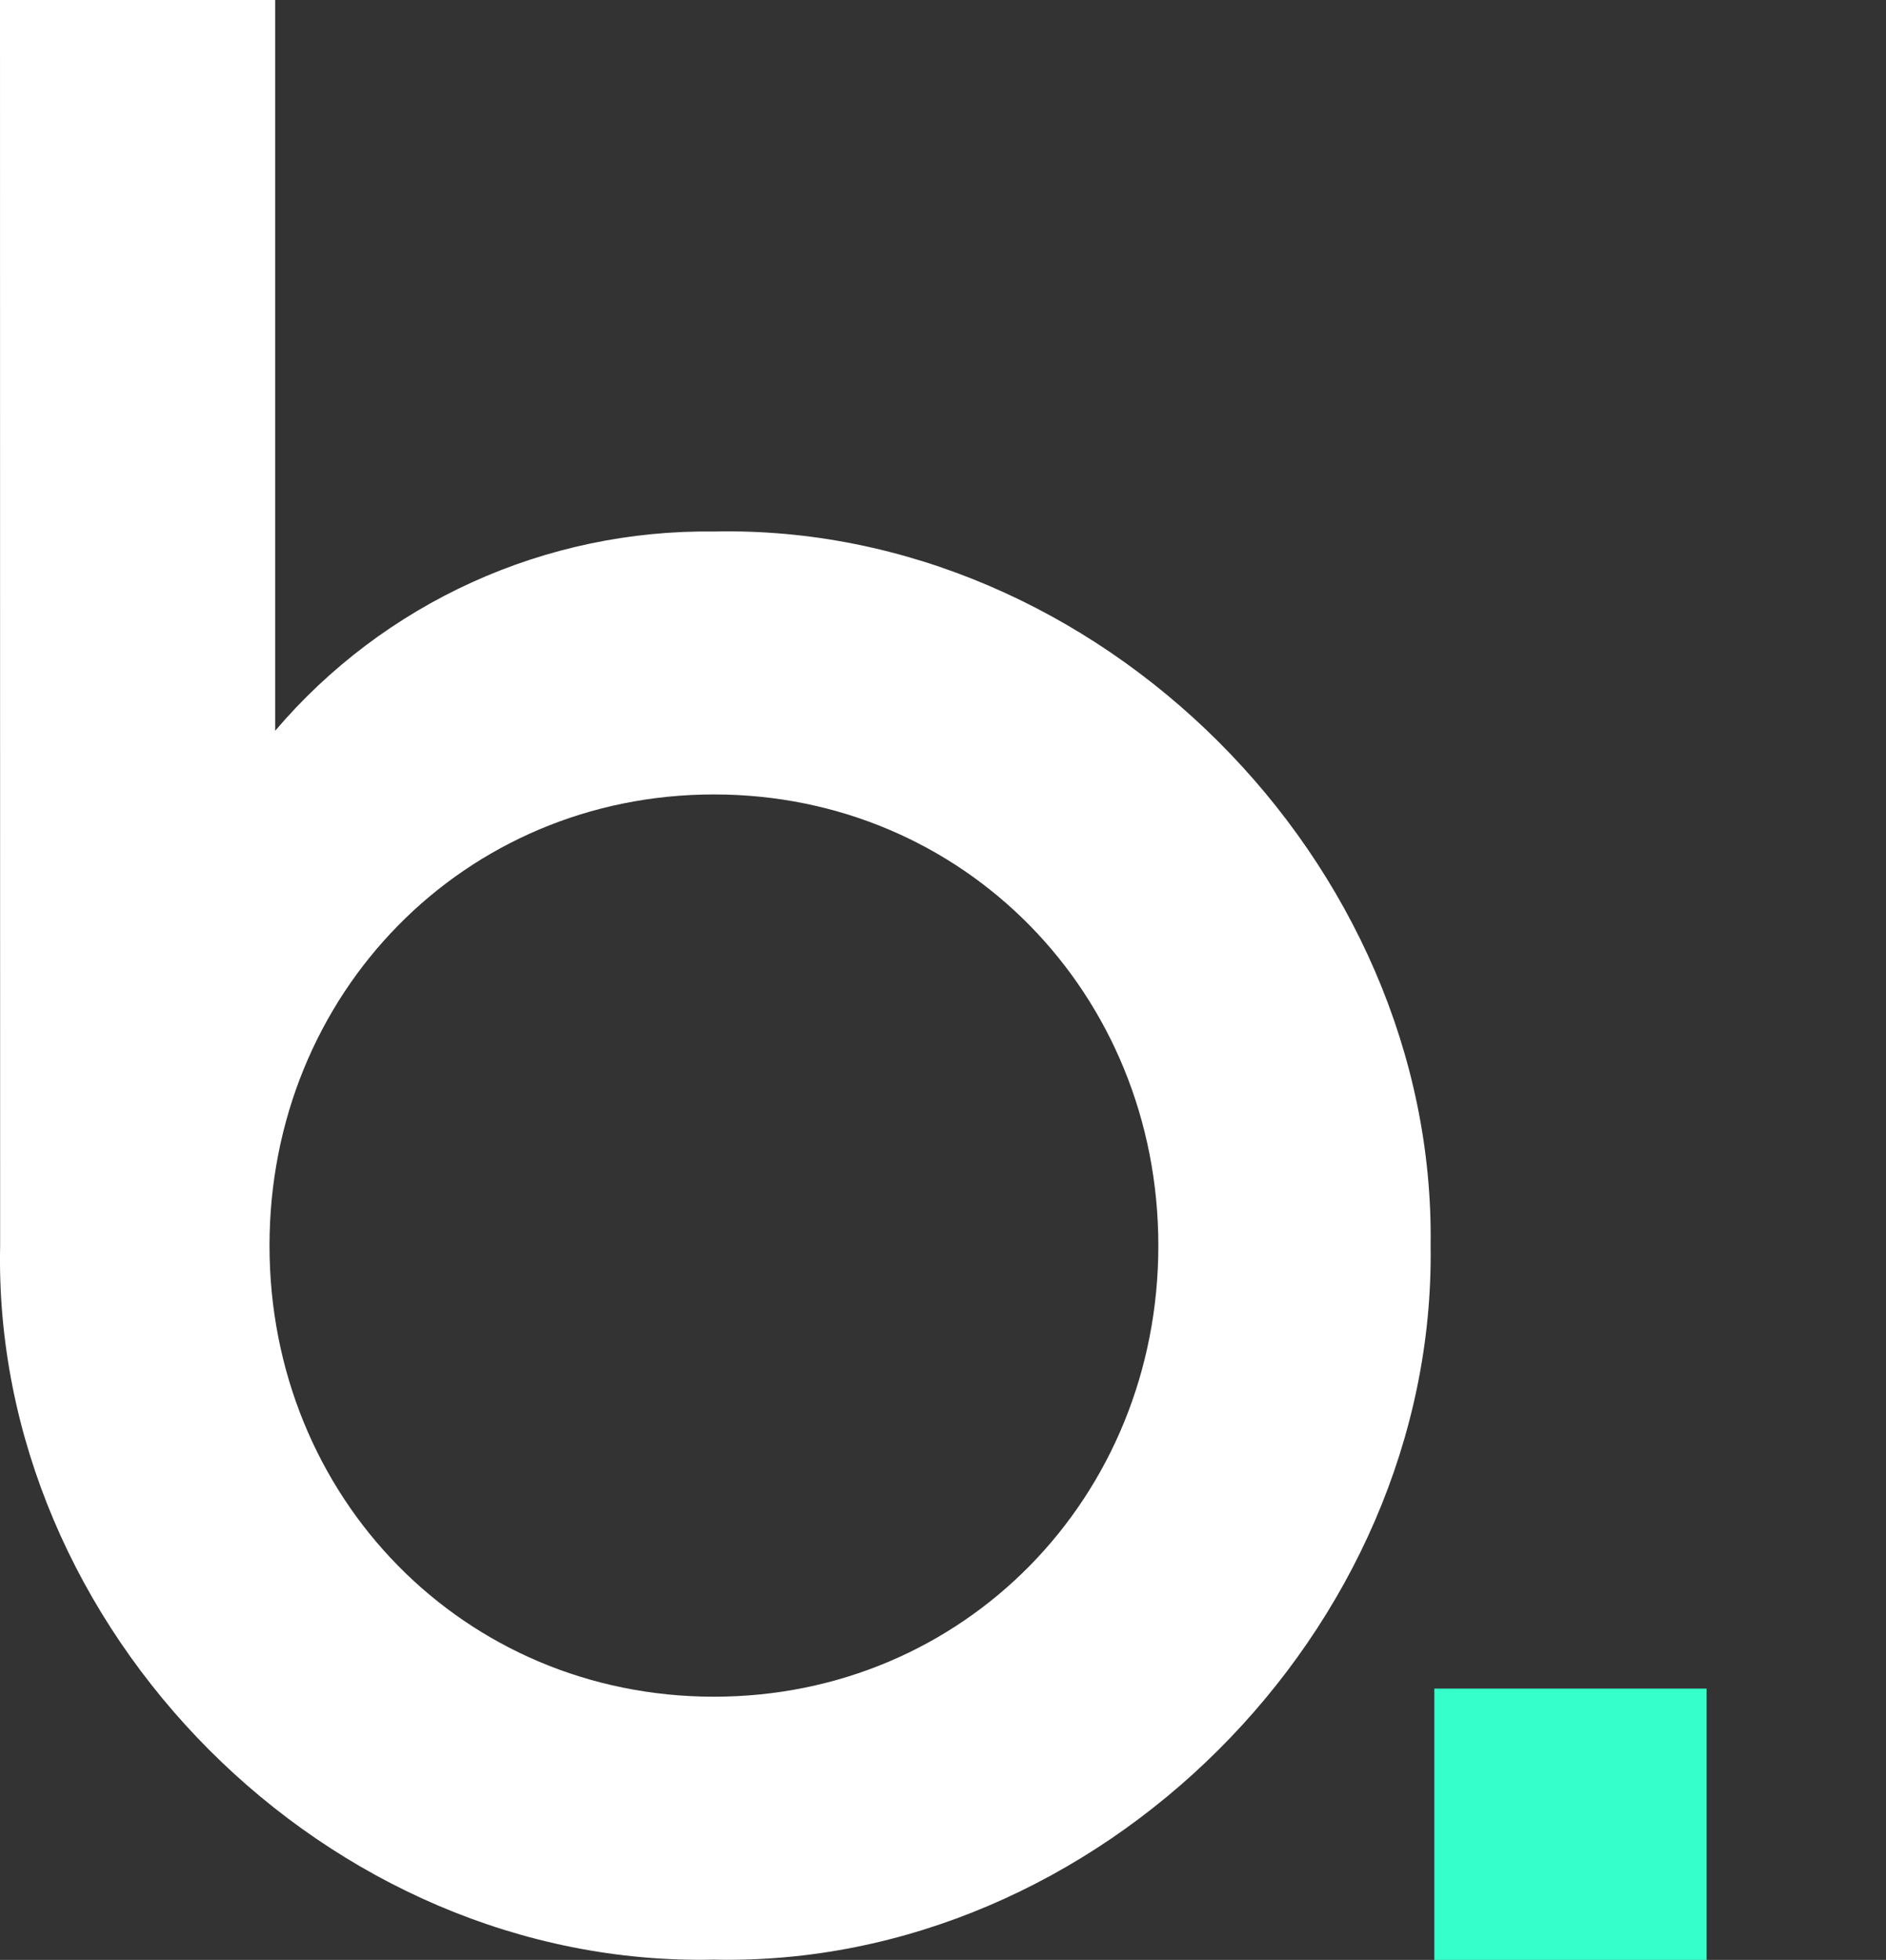 <svg width="129" height="134" viewBox="0 0 129 134" fill="none" xmlns="http://www.w3.org/2000/svg">
<rect x="0" y="0" width="129" height="134" fill="#333333" stroke="none"/>
<g clip-path="url(#clip0_149_126)">
<path d="M-3.55247e-05 0H18.821V49.963C22.507 45.63 27.11 42.162 32.298 39.806C37.487 37.451 43.135 36.267 48.836 36.34C75.057 35.766 98.23 58.905 97.852 85.165C98.23 111.491 75.057 134.555 48.836 133.981C22.408 134.555 -0.557 111.416 0.009 85.165L-3.55247e-05 0ZM48.836 116.004C65.93 116.004 79.229 102.38 79.229 85.165C79.229 67.95 65.93 54.316 48.836 54.316C31.743 54.316 18.434 67.94 18.434 85.165C18.434 102.39 31.733 116.004 48.836 116.004Z" fill="white"/>
<path d="M116.73 115.449H98.107V134H116.73V115.449Z" fill="#35FFCA"/>
</g>
<defs>
<clipPath id="clip0_149_126">
<rect width="129" height="134" fill="white"/>
</clipPath>
</defs>
</svg>
